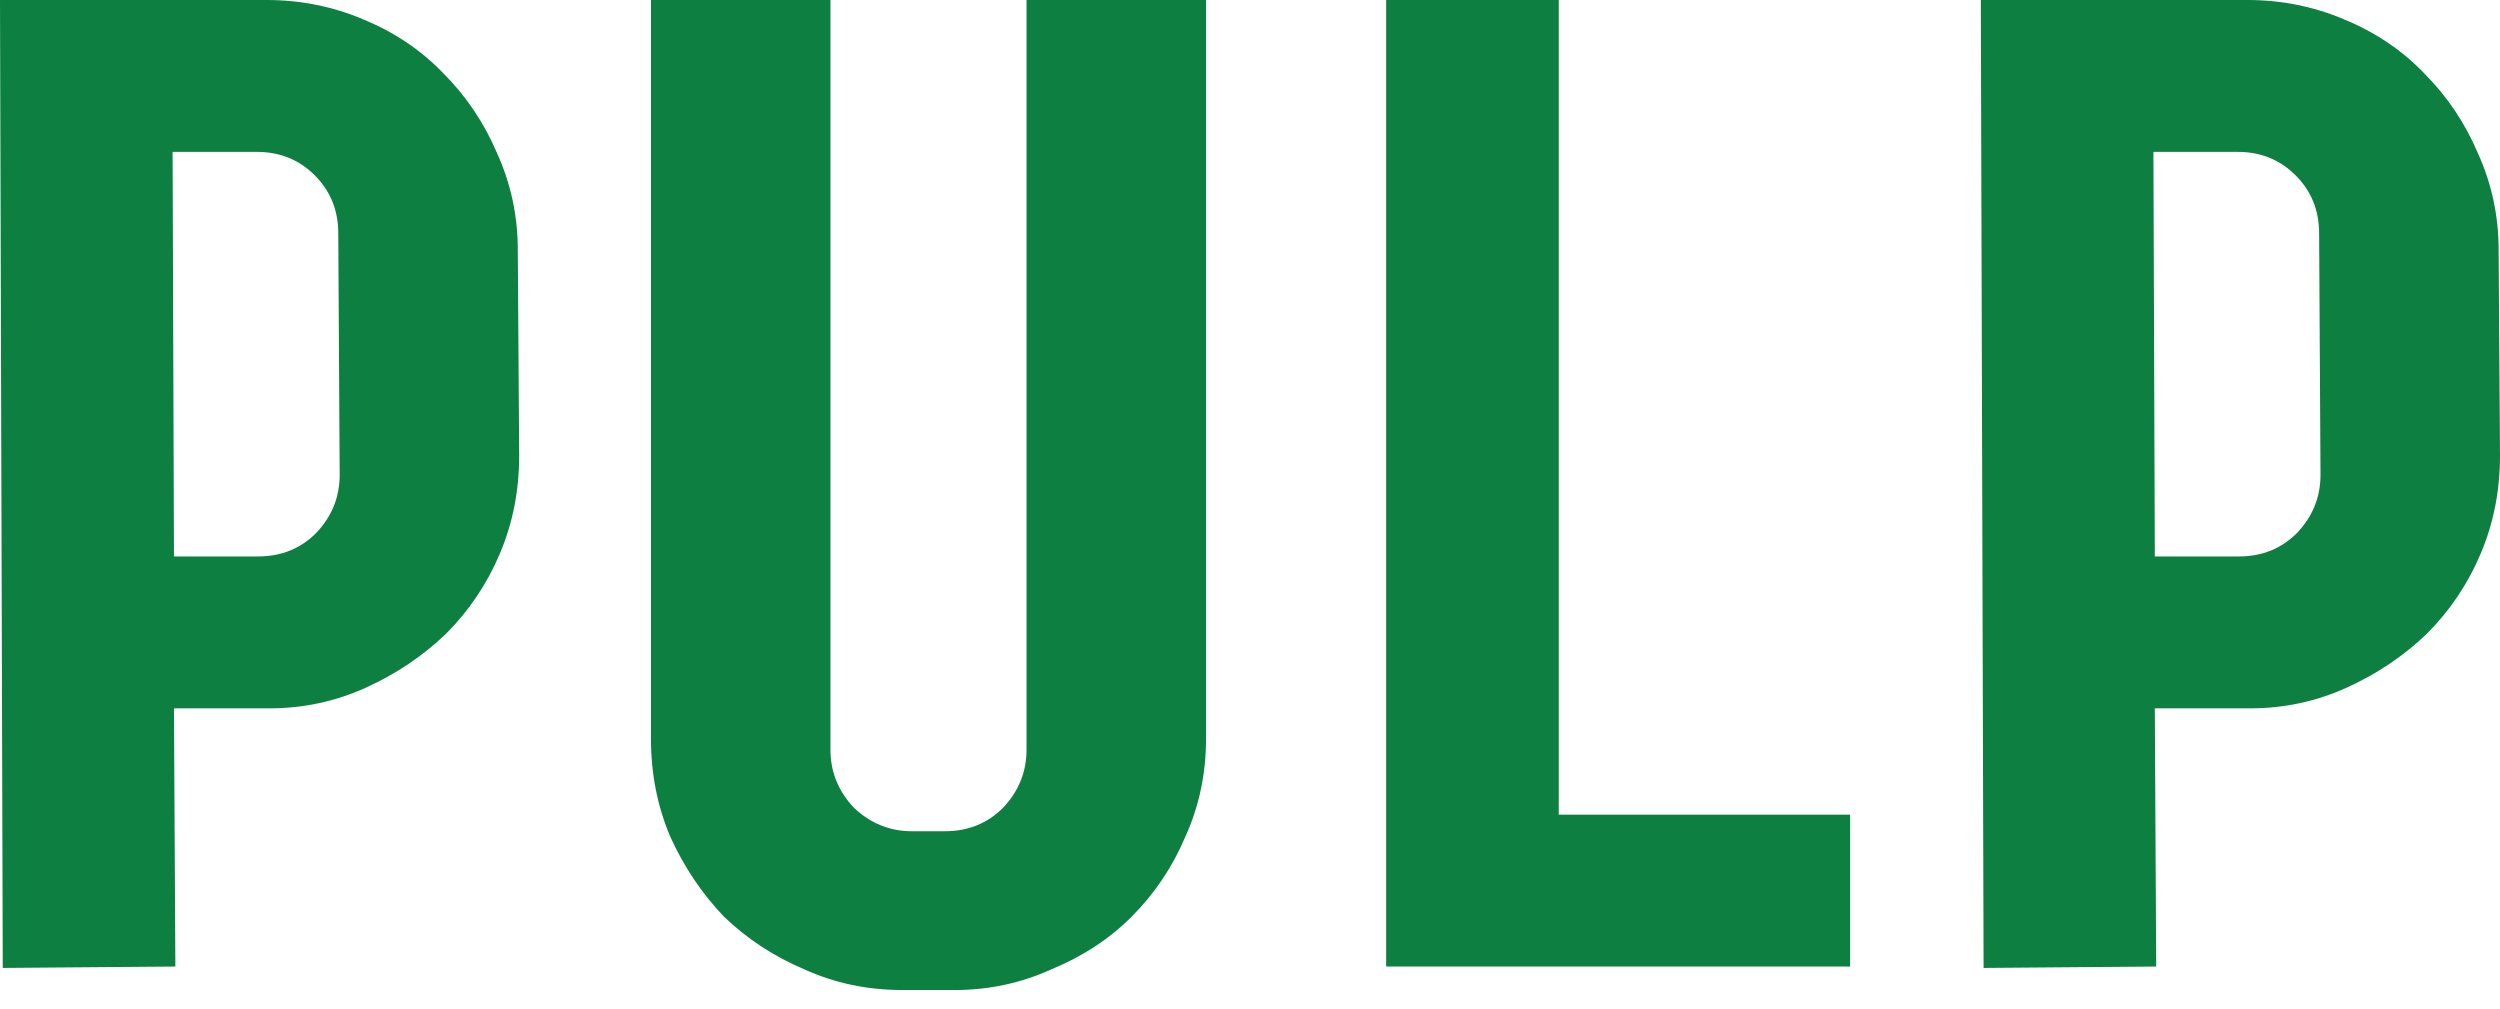 <svg width="109" height="44" viewBox="0 0 109 44" fill="none" xmlns="http://www.w3.org/2000/svg">
<path d="M97.983 0C99.468 0 100.873 0.281 102.197 0.843C103.562 1.405 104.726 2.187 105.689 3.191C106.692 4.194 107.475 5.358 108.037 6.682C108.639 8.007 108.94 9.412 108.94 10.897L109 19.867C109 21.392 108.719 22.817 108.157 24.141C107.595 25.465 106.813 26.629 105.809 27.633C104.806 28.596 103.642 29.379 102.318 29.981C100.993 30.583 99.588 30.884 98.103 30.884H93.95L94.01 42.141L86.484 42.202L86.364 0H97.983ZM97.622 24.261C98.625 24.261 99.468 23.92 100.15 23.238C100.833 22.516 101.174 21.673 101.174 20.709L101.114 10.174C101.114 9.171 100.772 8.328 100.09 7.646C99.408 6.963 98.565 6.622 97.562 6.622H93.889L93.95 24.261H97.622Z" fill="#0D7F40"/>
<path d="M67.962 0V35.519H80.665V42.141H60.437V0H67.962Z" fill="#0D7F40"/>
<path d="M44.757 32.69V0H52.583V32.208C52.583 33.733 52.282 35.158 51.68 36.482C51.118 37.807 50.336 38.971 49.332 39.974C48.369 40.937 47.205 41.7 45.841 42.262C44.516 42.864 43.111 43.165 41.627 43.165H39.339C37.814 43.165 36.389 42.864 35.065 42.262C33.74 41.7 32.576 40.937 31.573 39.974C30.61 38.971 29.827 37.807 29.225 36.482C28.663 35.158 28.382 33.733 28.382 32.208V0H36.208V32.69C36.208 33.653 36.549 34.496 37.232 35.218C37.954 35.901 38.797 36.242 39.76 36.242H41.205C42.208 36.242 43.051 35.901 43.734 35.218C44.416 34.496 44.757 33.653 44.757 32.69Z" fill="#0D7F40"/>
<path d="M11.619 0C13.104 0 14.509 0.281 15.833 0.843C17.198 1.405 18.362 2.187 19.325 3.191C20.328 4.194 21.111 5.358 21.673 6.682C22.275 8.007 22.576 9.412 22.576 10.897L22.636 19.867C22.636 21.392 22.355 22.817 21.793 24.141C21.231 25.465 20.449 26.629 19.445 27.633C18.442 28.596 17.278 29.379 15.954 29.981C14.629 30.583 13.224 30.884 11.739 30.884H7.585L7.646 42.141L0.12 42.202L0 0H11.619ZM11.258 24.261C12.261 24.261 13.104 23.92 13.786 23.238C14.469 22.516 14.81 21.673 14.81 20.709L14.749 10.174C14.749 9.171 14.408 8.328 13.726 7.646C13.044 6.963 12.201 6.622 11.198 6.622H7.525L7.585 24.261H11.258Z" fill="#0D7F40"/>
</svg>
